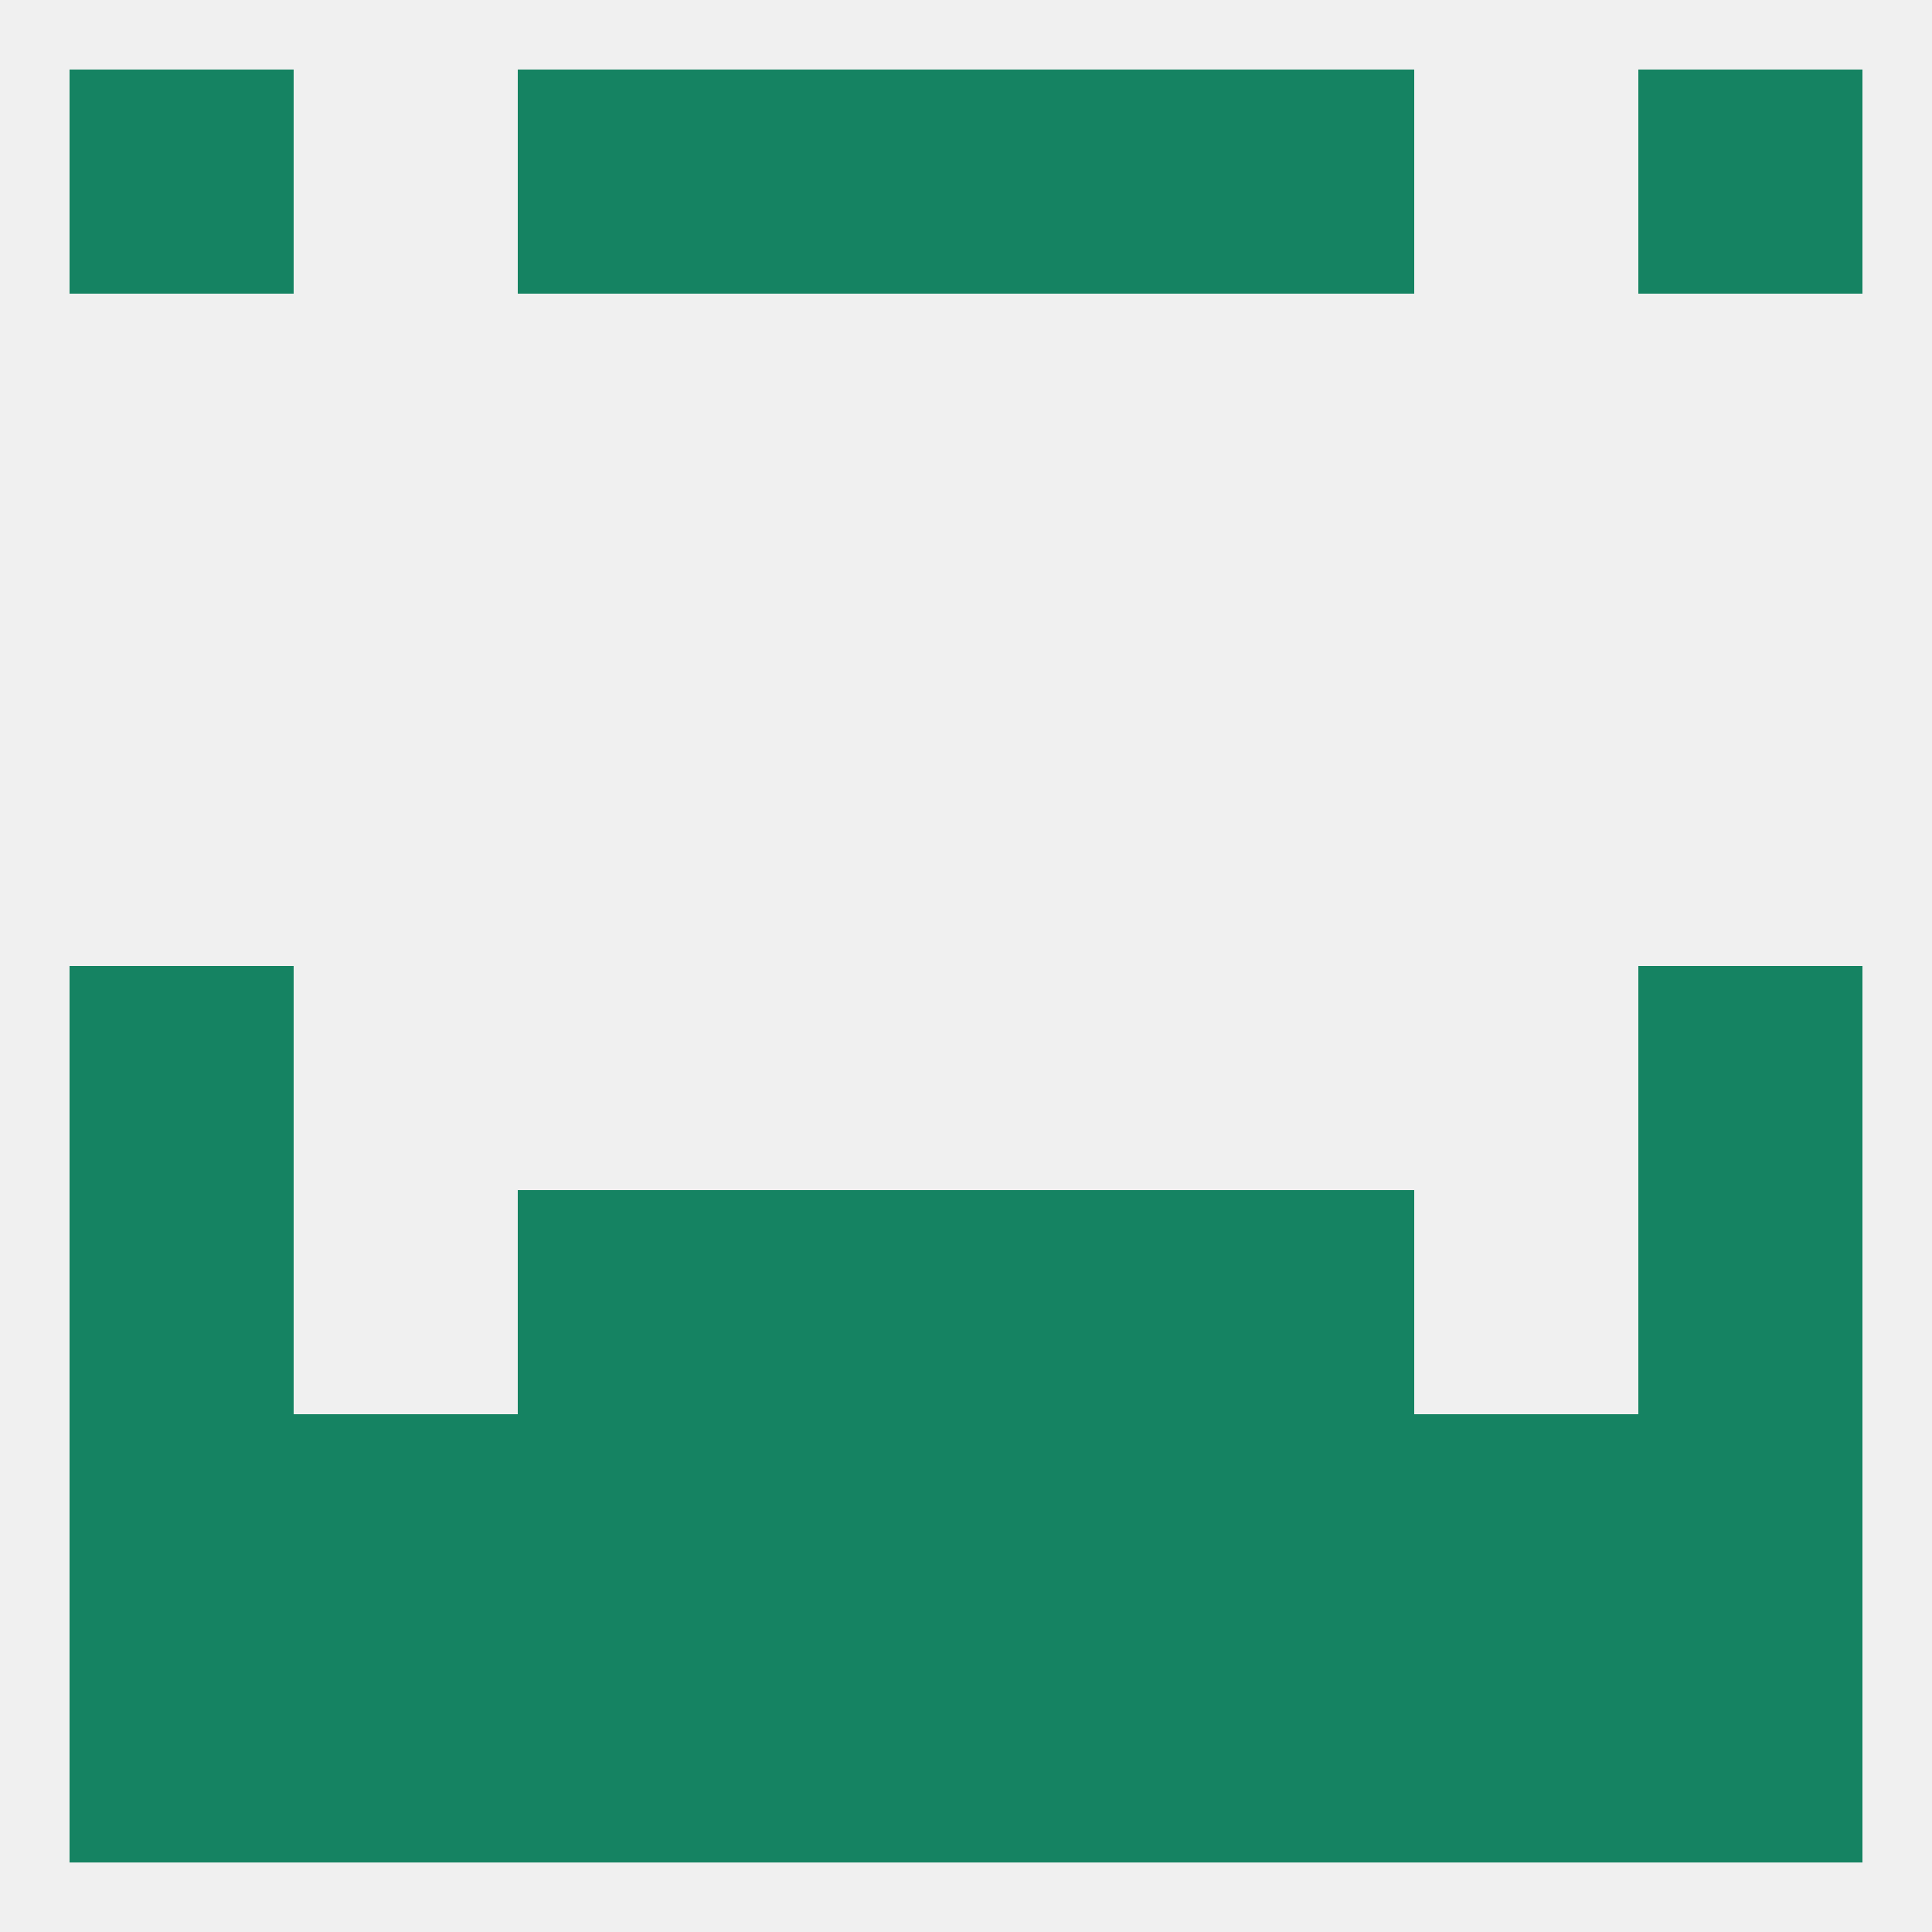 
<!--   <?xml version="1.0"?> -->
<svg version="1.1" baseprofile="full" xmlns="http://www.w3.org/2000/svg" xmlns:xlink="http://www.w3.org/1999/xlink" xmlns:ev="http://www.w3.org/2001/xml-events" width="250" height="250" viewBox="0 0 250 250" >
	<rect width="100%" height="100%" fill="rgba(240,240,240,255)"/>

	<rect x="96" y="154" width="29" height="29" fill="rgba(21,131,98,255)"/>
	<rect x="125" y="154" width="29" height="29" fill="rgba(21,131,98,255)"/>
	<rect x="67" y="154" width="29" height="29" fill="rgba(21,131,98,255)"/>
	<rect x="154" y="154" width="29" height="29" fill="rgba(21,131,98,255)"/>
	<rect x="9" y="154" width="29" height="29" fill="rgba(21,131,98,255)"/>
	<rect x="212" y="154" width="29" height="29" fill="rgba(21,131,98,255)"/>
	<rect x="38" y="183" width="29" height="29" fill="rgba(21,131,98,255)"/>
	<rect x="183" y="183" width="29" height="29" fill="rgba(21,131,98,255)"/>
	<rect x="96" y="183" width="29" height="29" fill="rgba(21,131,98,255)"/>
	<rect x="125" y="183" width="29" height="29" fill="rgba(21,131,98,255)"/>
	<rect x="67" y="183" width="29" height="29" fill="rgba(21,131,98,255)"/>
	<rect x="154" y="183" width="29" height="29" fill="rgba(21,131,98,255)"/>
	<rect x="9" y="183" width="29" height="29" fill="rgba(21,131,98,255)"/>
	<rect x="212" y="183" width="29" height="29" fill="rgba(21,131,98,255)"/>
	<rect x="9" y="212" width="29" height="29" fill="rgba(21,131,98,255)"/>
	<rect x="154" y="212" width="29" height="29" fill="rgba(21,131,98,255)"/>
	<rect x="212" y="212" width="29" height="29" fill="rgba(21,131,98,255)"/>
	<rect x="67" y="212" width="29" height="29" fill="rgba(21,131,98,255)"/>
	<rect x="96" y="212" width="29" height="29" fill="rgba(21,131,98,255)"/>
	<rect x="125" y="212" width="29" height="29" fill="rgba(21,131,98,255)"/>
	<rect x="38" y="212" width="29" height="29" fill="rgba(21,131,98,255)"/>
	<rect x="183" y="212" width="29" height="29" fill="rgba(21,131,98,255)"/>
	<rect x="154" y="9" width="29" height="29" fill="rgba(21,131,98,255)"/>
	<rect x="9" y="9" width="29" height="29" fill="rgba(21,131,98,255)"/>
	<rect x="212" y="9" width="29" height="29" fill="rgba(21,131,98,255)"/>
	<rect x="96" y="9" width="29" height="29" fill="rgba(21,131,98,255)"/>
	<rect x="125" y="9" width="29" height="29" fill="rgba(21,131,98,255)"/>
	<rect x="67" y="9" width="29" height="29" fill="rgba(21,131,98,255)"/>
	<rect x="9" y="125" width="29" height="29" fill="rgba(21,131,98,255)"/>
	<rect x="212" y="125" width="29" height="29" fill="rgba(21,131,98,255)"/>
</svg>